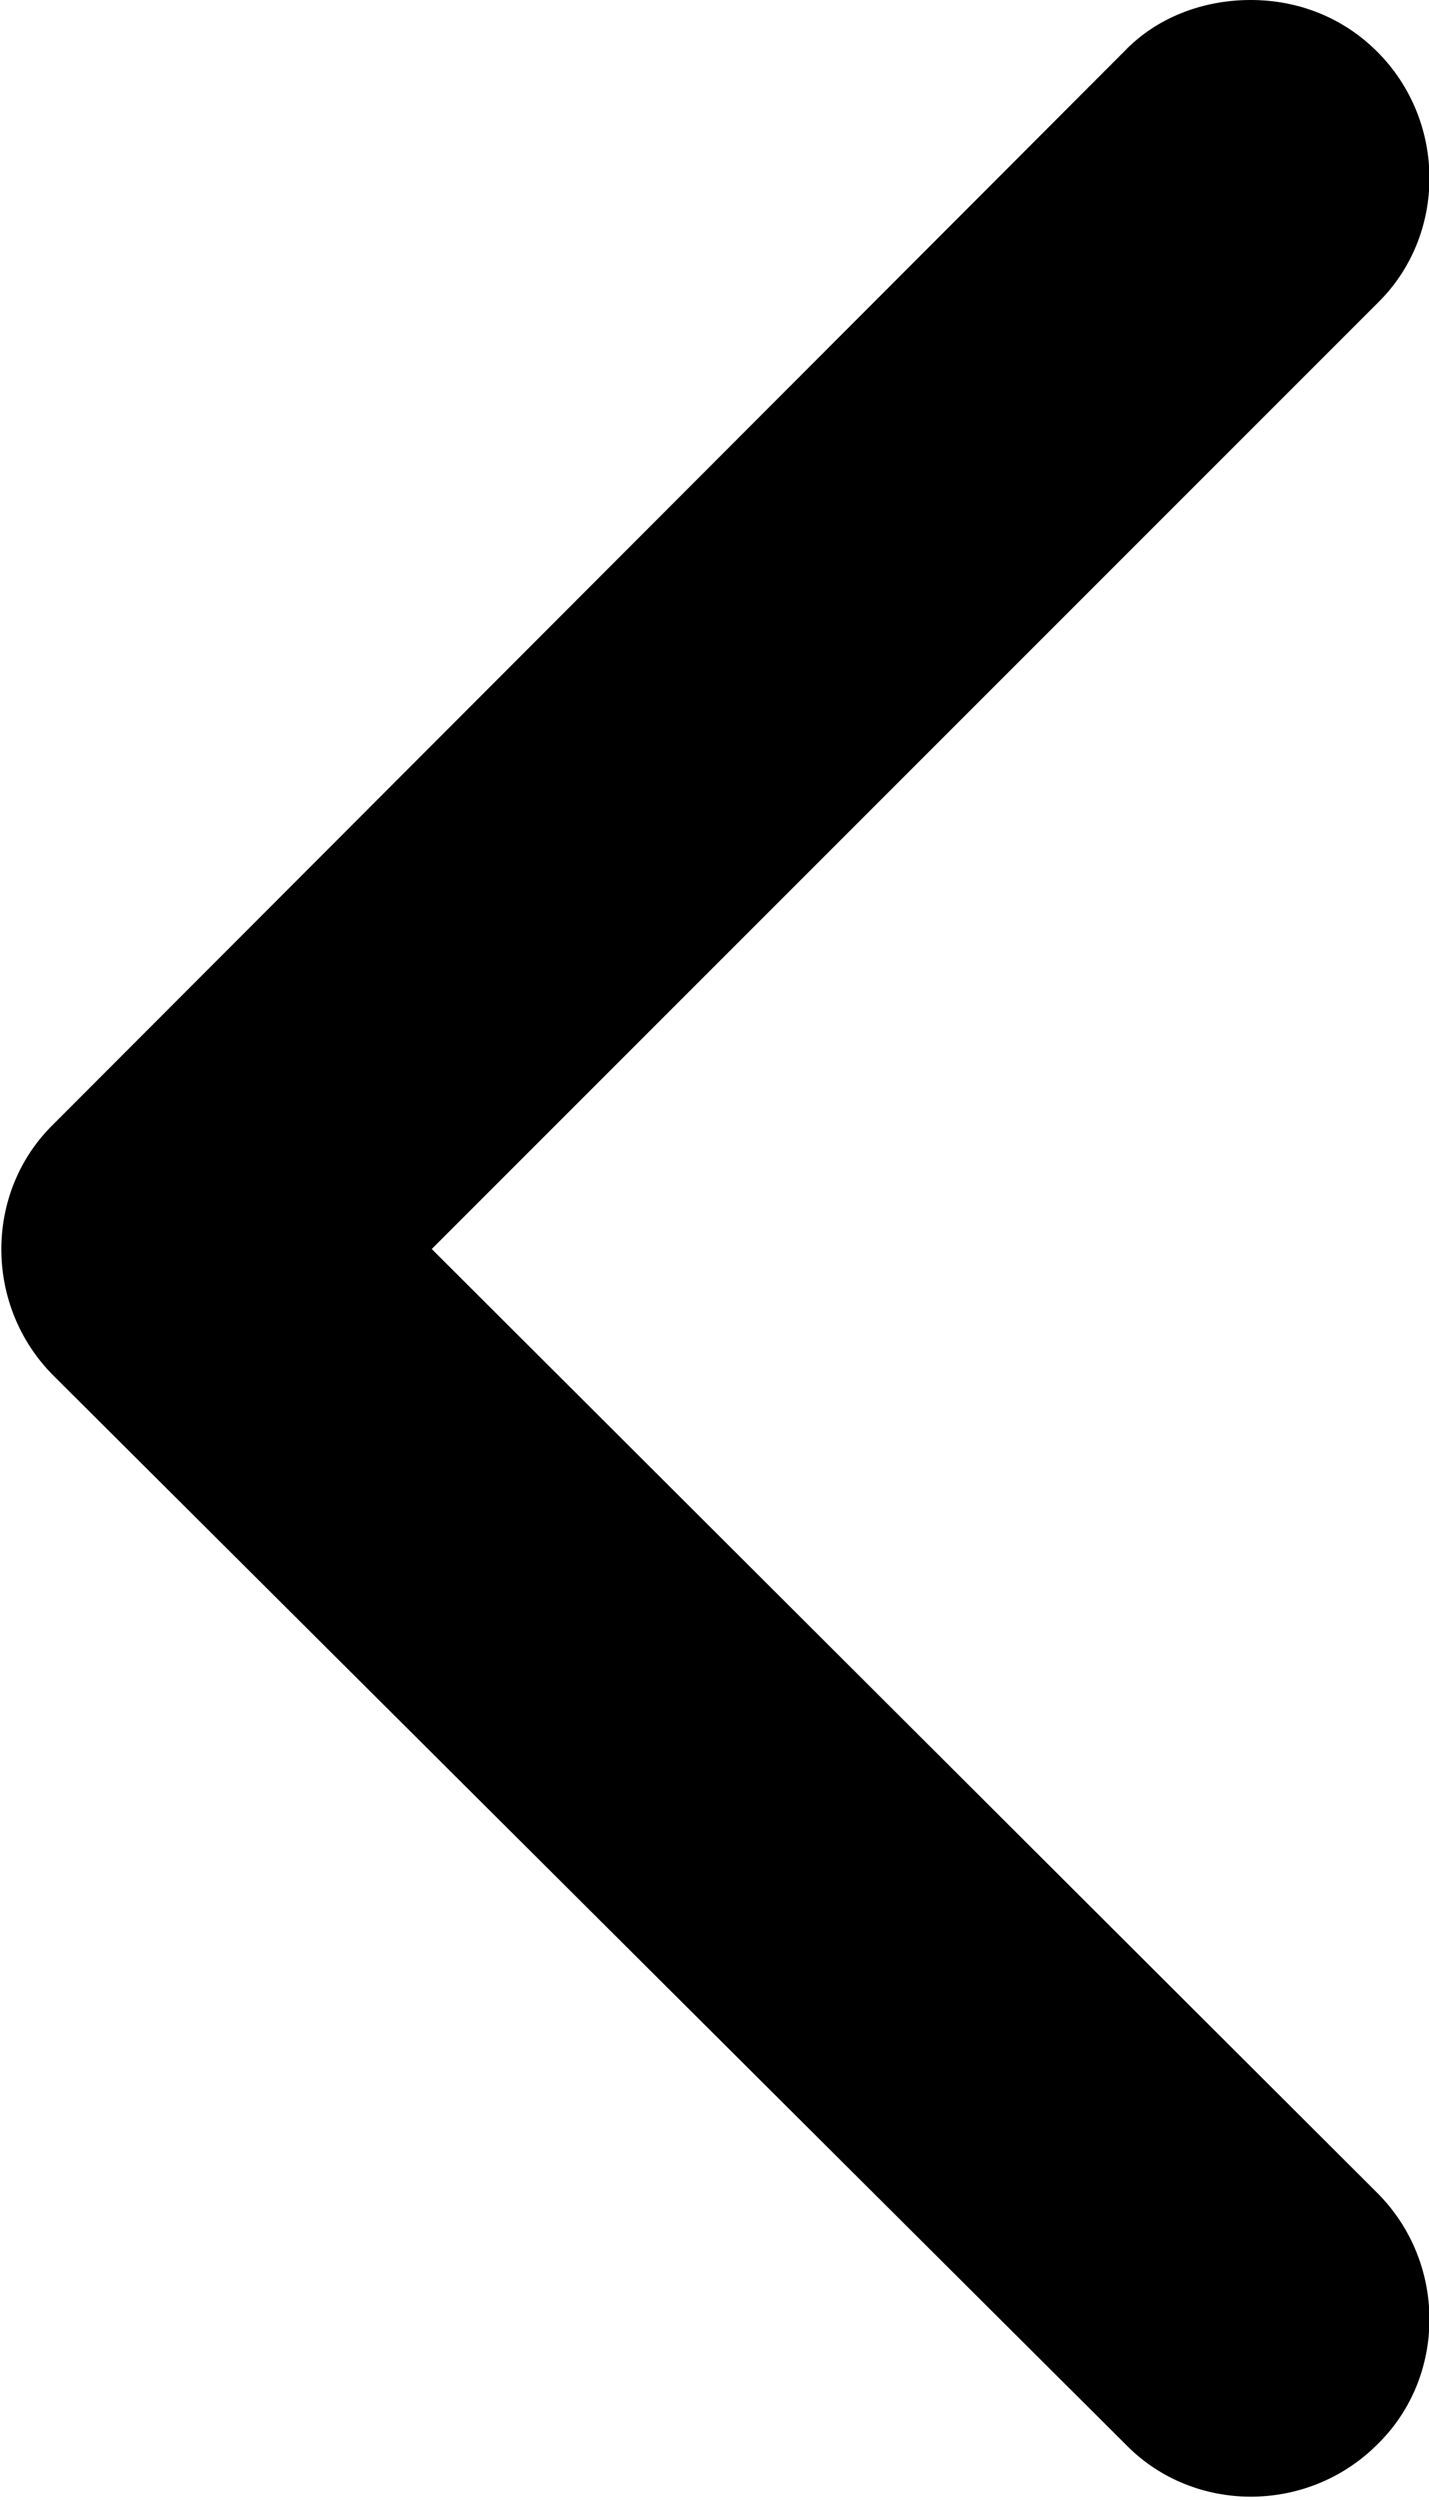 <svg id="a" xmlns="http://www.w3.org/2000/svg" viewBox="0 0 8.01 14.01"><defs><style>.f{fill:#000;stroke-width:0px;}</style></defs><g id="b"><g id="c"><g id="d"><path id="e" class="f" d="M7.72.29s0,0,0,0c.39.39.39,1.03,0,1.41L2.42,7l5.3,5.29s0,0,0,0c.39.39.39,1.03,0,1.41,0,0,0,0,0,0-.39.39-1.03.39-1.41,0L.3,7.71s0,0,0,0c-.39-.39-.39-1.03,0-1.41L6.3.29C6.48.1,6.74,0,7.01,0c.27,0,.52.1.71.29Z"/></g></g></g></svg>

